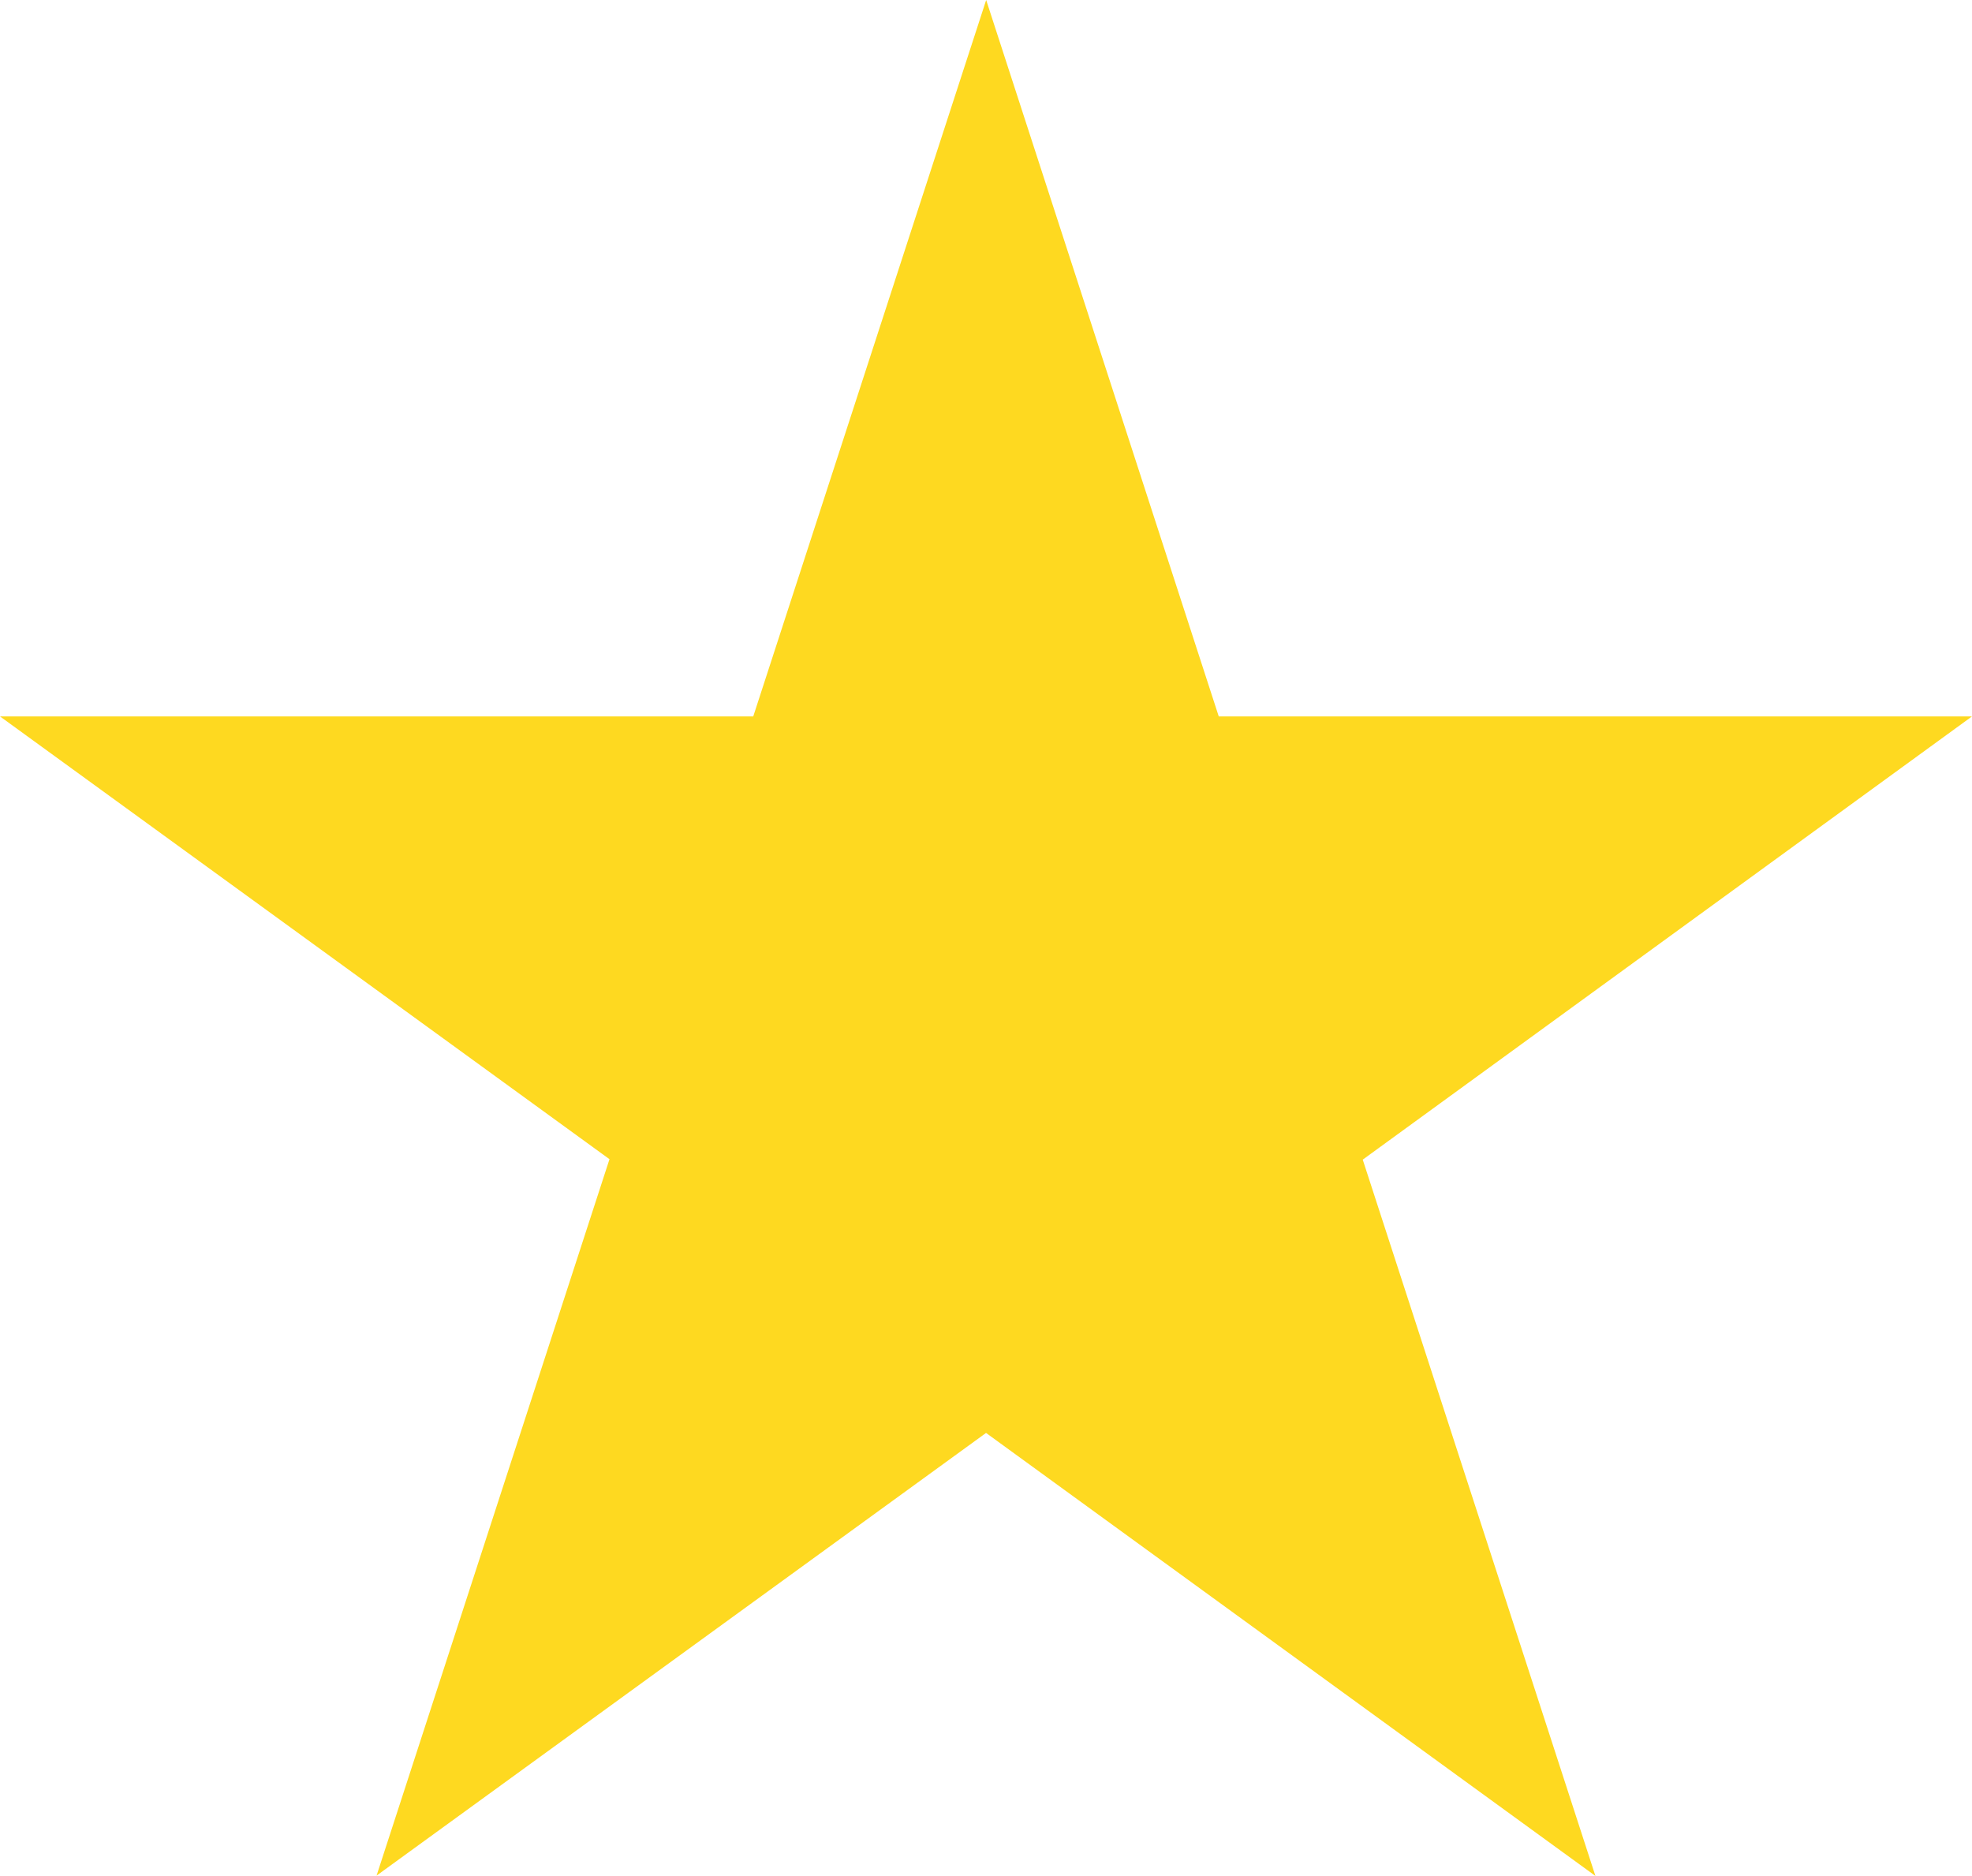 <svg xmlns="http://www.w3.org/2000/svg" width="17.407" height="16.557" viewBox="0 0 17.407 16.557">
  <path id="star1" d="M25.338,101.888H18.689l-2.053-6.323-2.056,6.323H7.931l5.38,3.908-2.056,6.323,5.38-3.907,5.379,3.91L19.96,105.8Z" transform="translate(-7.931 -95.565)" fill="#FED920"/>
</svg>
